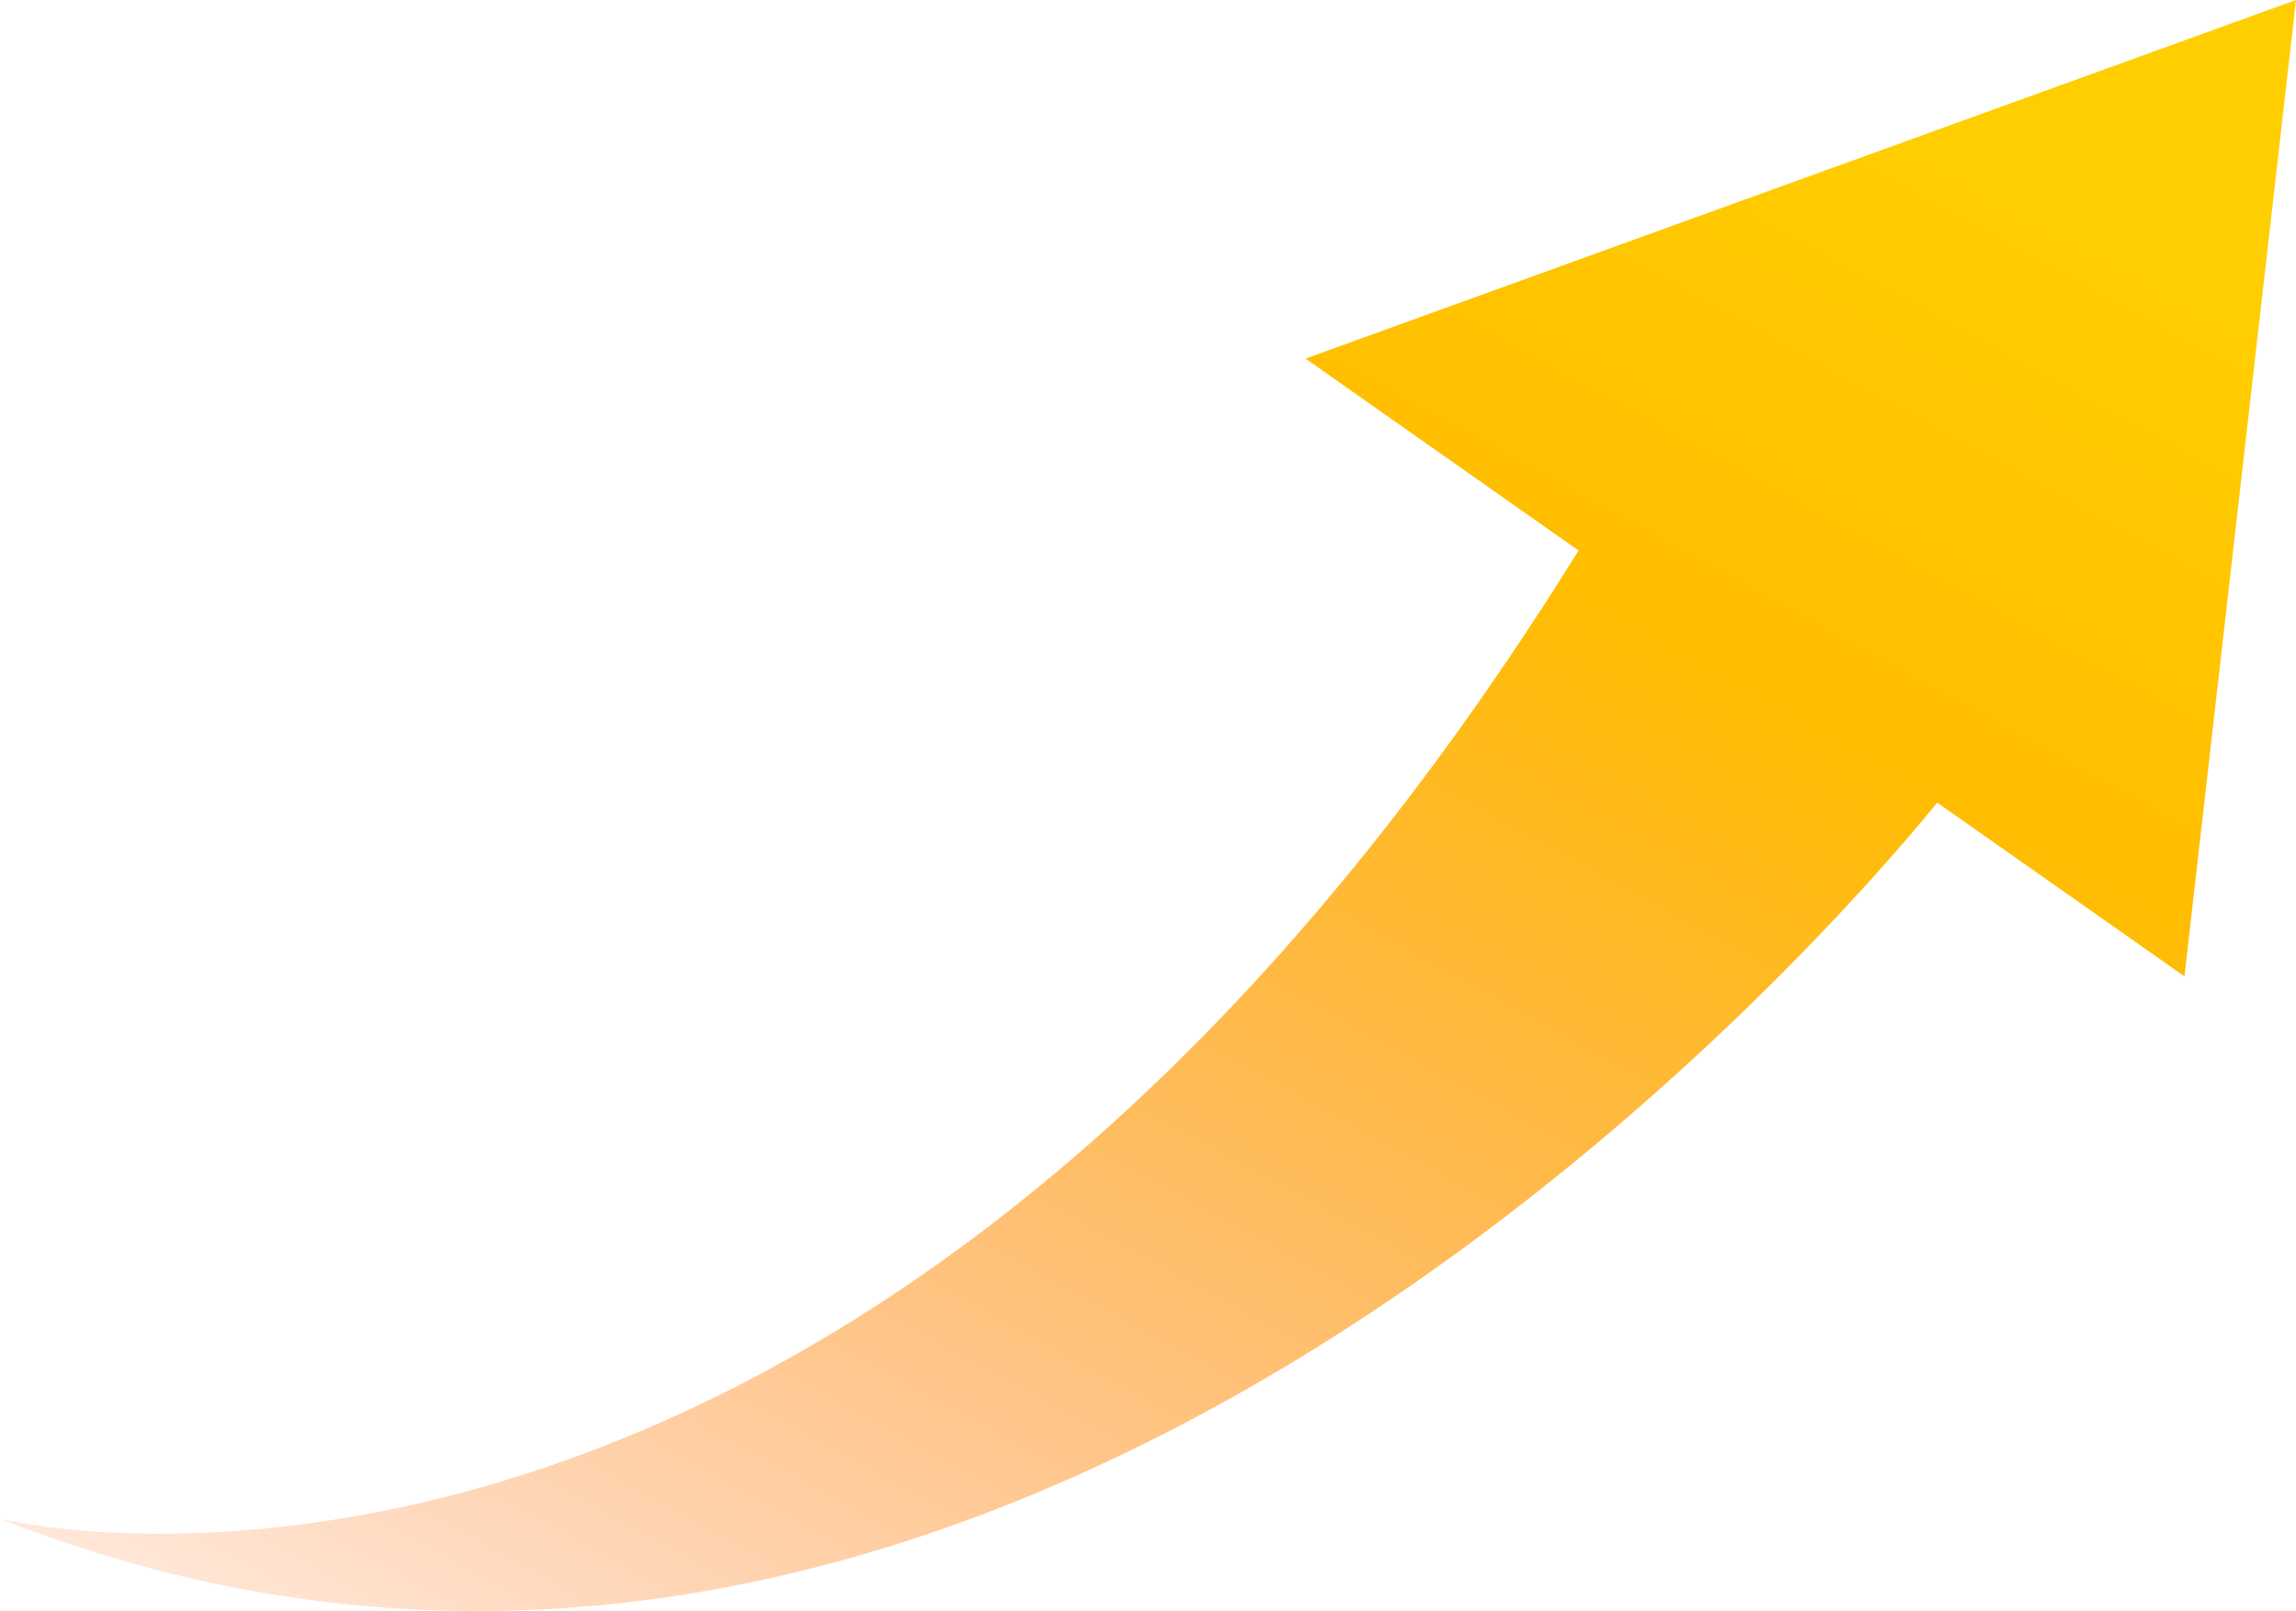 <svg xmlns="http://www.w3.org/2000/svg" xmlns:xlink="http://www.w3.org/1999/xlink" width="214.678" height="150.62" viewBox="0 0 214.678 150.62">
  <defs>
    <linearGradient id="linear-gradient" x1="0.251" y1="1.129" x2="0.924" y2="0.131" gradientUnits="objectBoundingBox">
      <stop offset="0" stop-color="#ff5100" stop-opacity="0"/>
      <stop offset="0.768" stop-color="#ffbd00"/>
      <stop offset="1" stop-color="#ffce00"/>
    </linearGradient>
  </defs>
  <g id="グループ_26314" data-name="グループ 26314" transform="translate(-1085.881 -10196.381)">
    <path id="パス_42210" data-name="パス 42210" d="M-1564.3-5504.845l-92.611,33.526,25.531,17.944c-68.589,110.415-147.6,90.525-147.6,90.525,92.574,36.539,170.614-54.035,181.133-66.957l23.116,16.245Z" transform="translate(2864.86 15701.227)" fill="url(#linear-gradient)"/>
  </g>
</svg>
